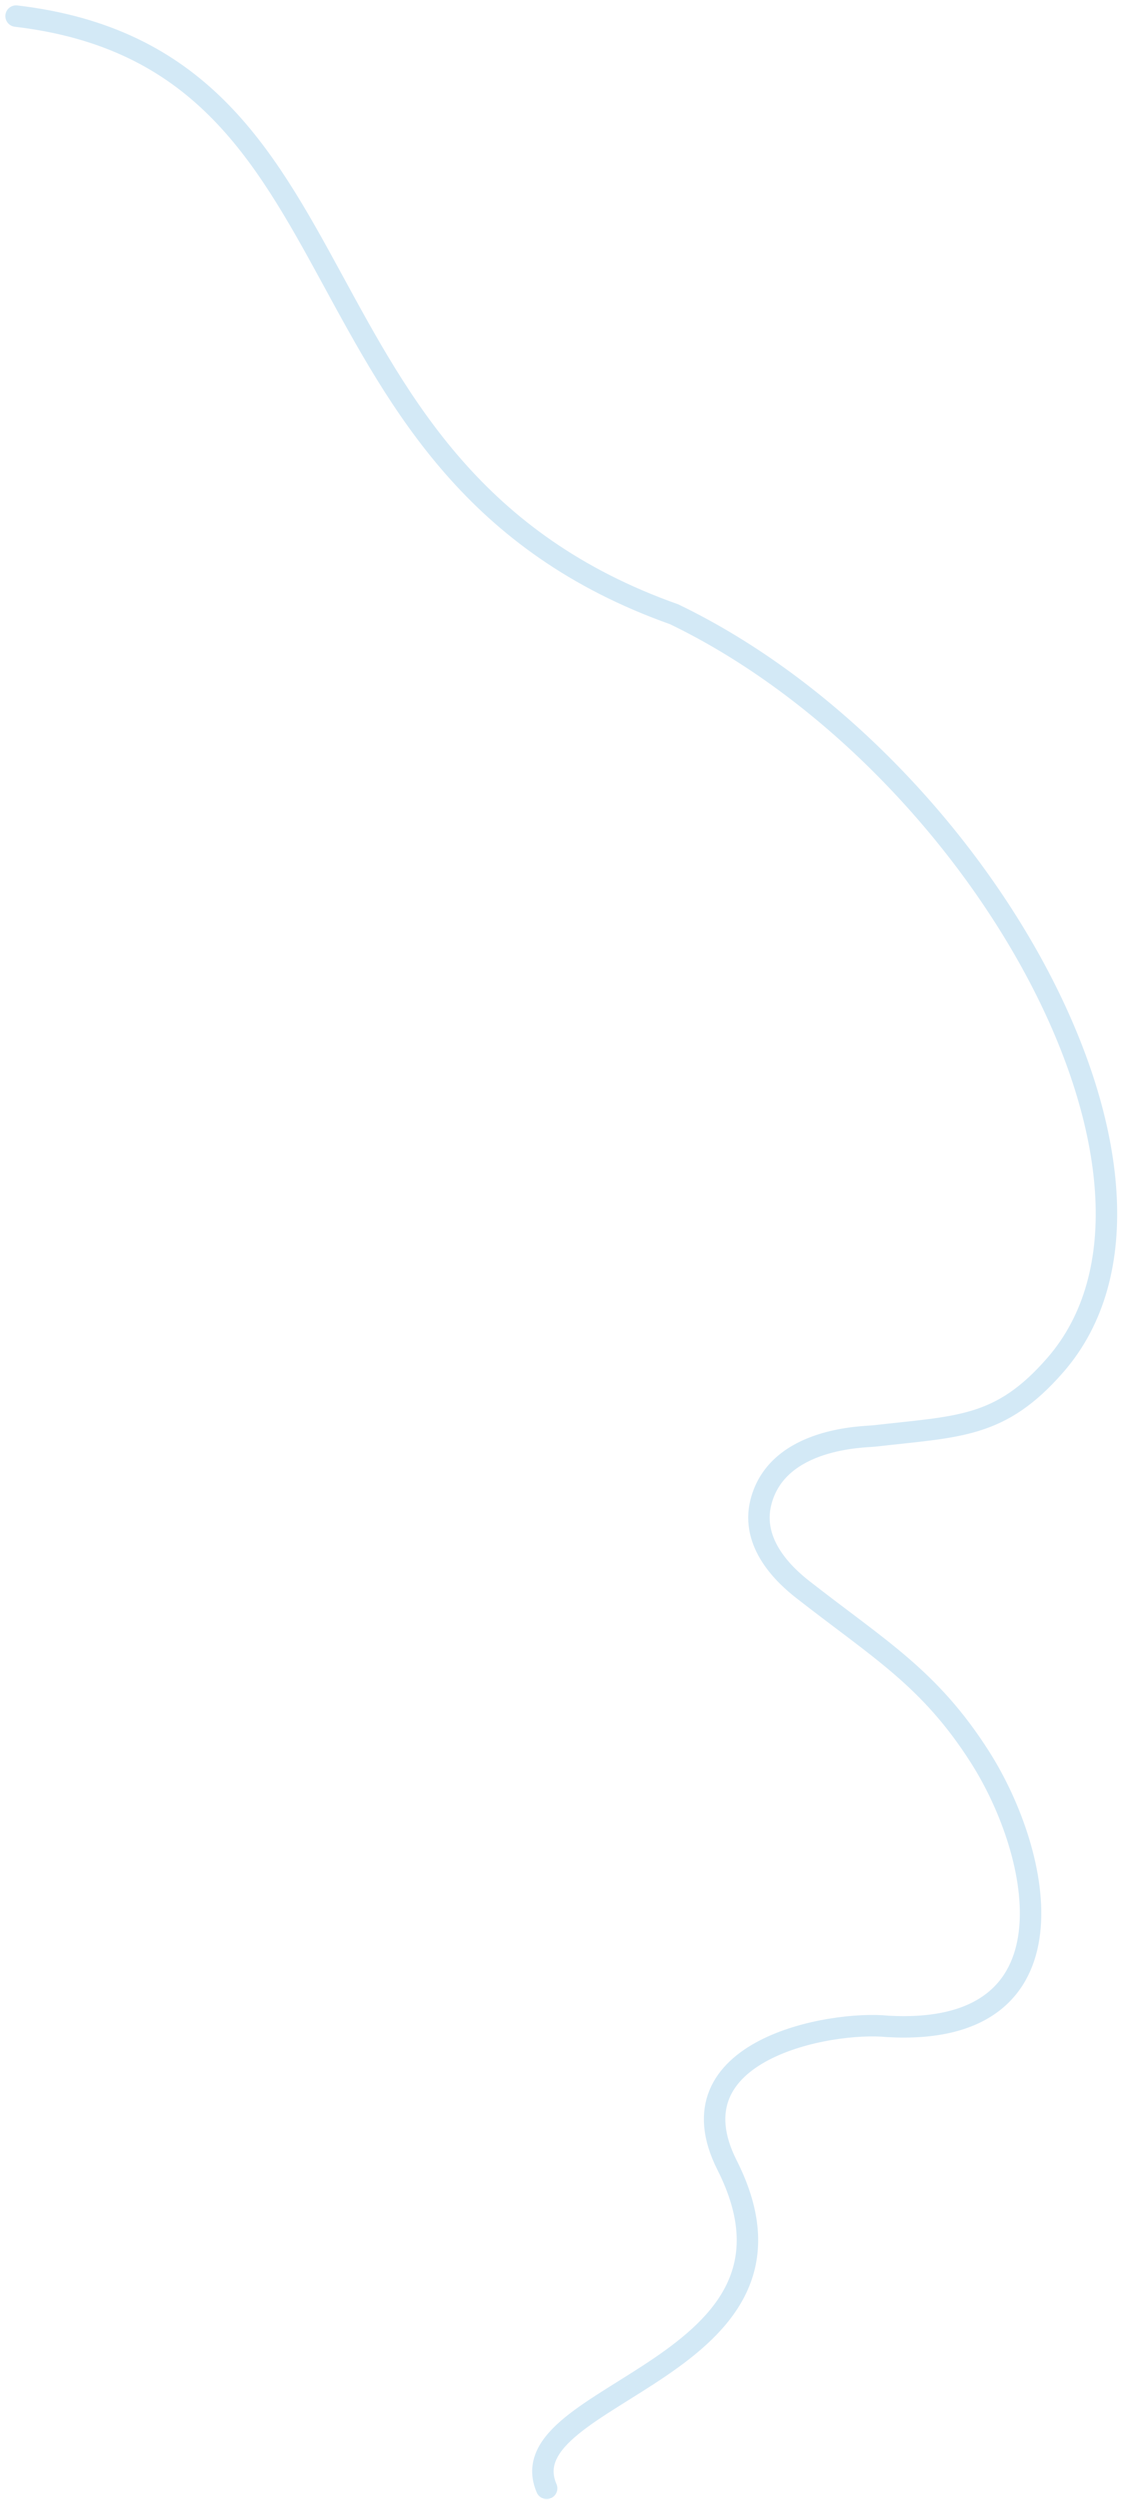 <?xml version="1.0" encoding="UTF-8"?> <svg xmlns="http://www.w3.org/2000/svg" width="105" height="233" viewBox="0 0 105 233" fill="none"> <path d="M1.499 1.5C35.5 5.5 25.5 44 62.869 57.257C91.367 70.997 113.213 110.242 98.407 127.234C93.277 133.122 89.419 132.934 81.519 133.842C80.656 133.941 72.524 133.925 70.96 139.989C69.955 143.887 73.207 146.864 74.87 148.162C82.045 153.764 86.699 156.427 91.373 163.756C97.169 172.845 100.777 189.878 82.793 188.874C77.437 188.321 62.367 191.053 67.799 201.805C77.439 220.881 47.074 222.891 50.974 231.928" stroke="#D3E9F6" stroke-width="2" stroke-linecap="round"></path> </svg> 